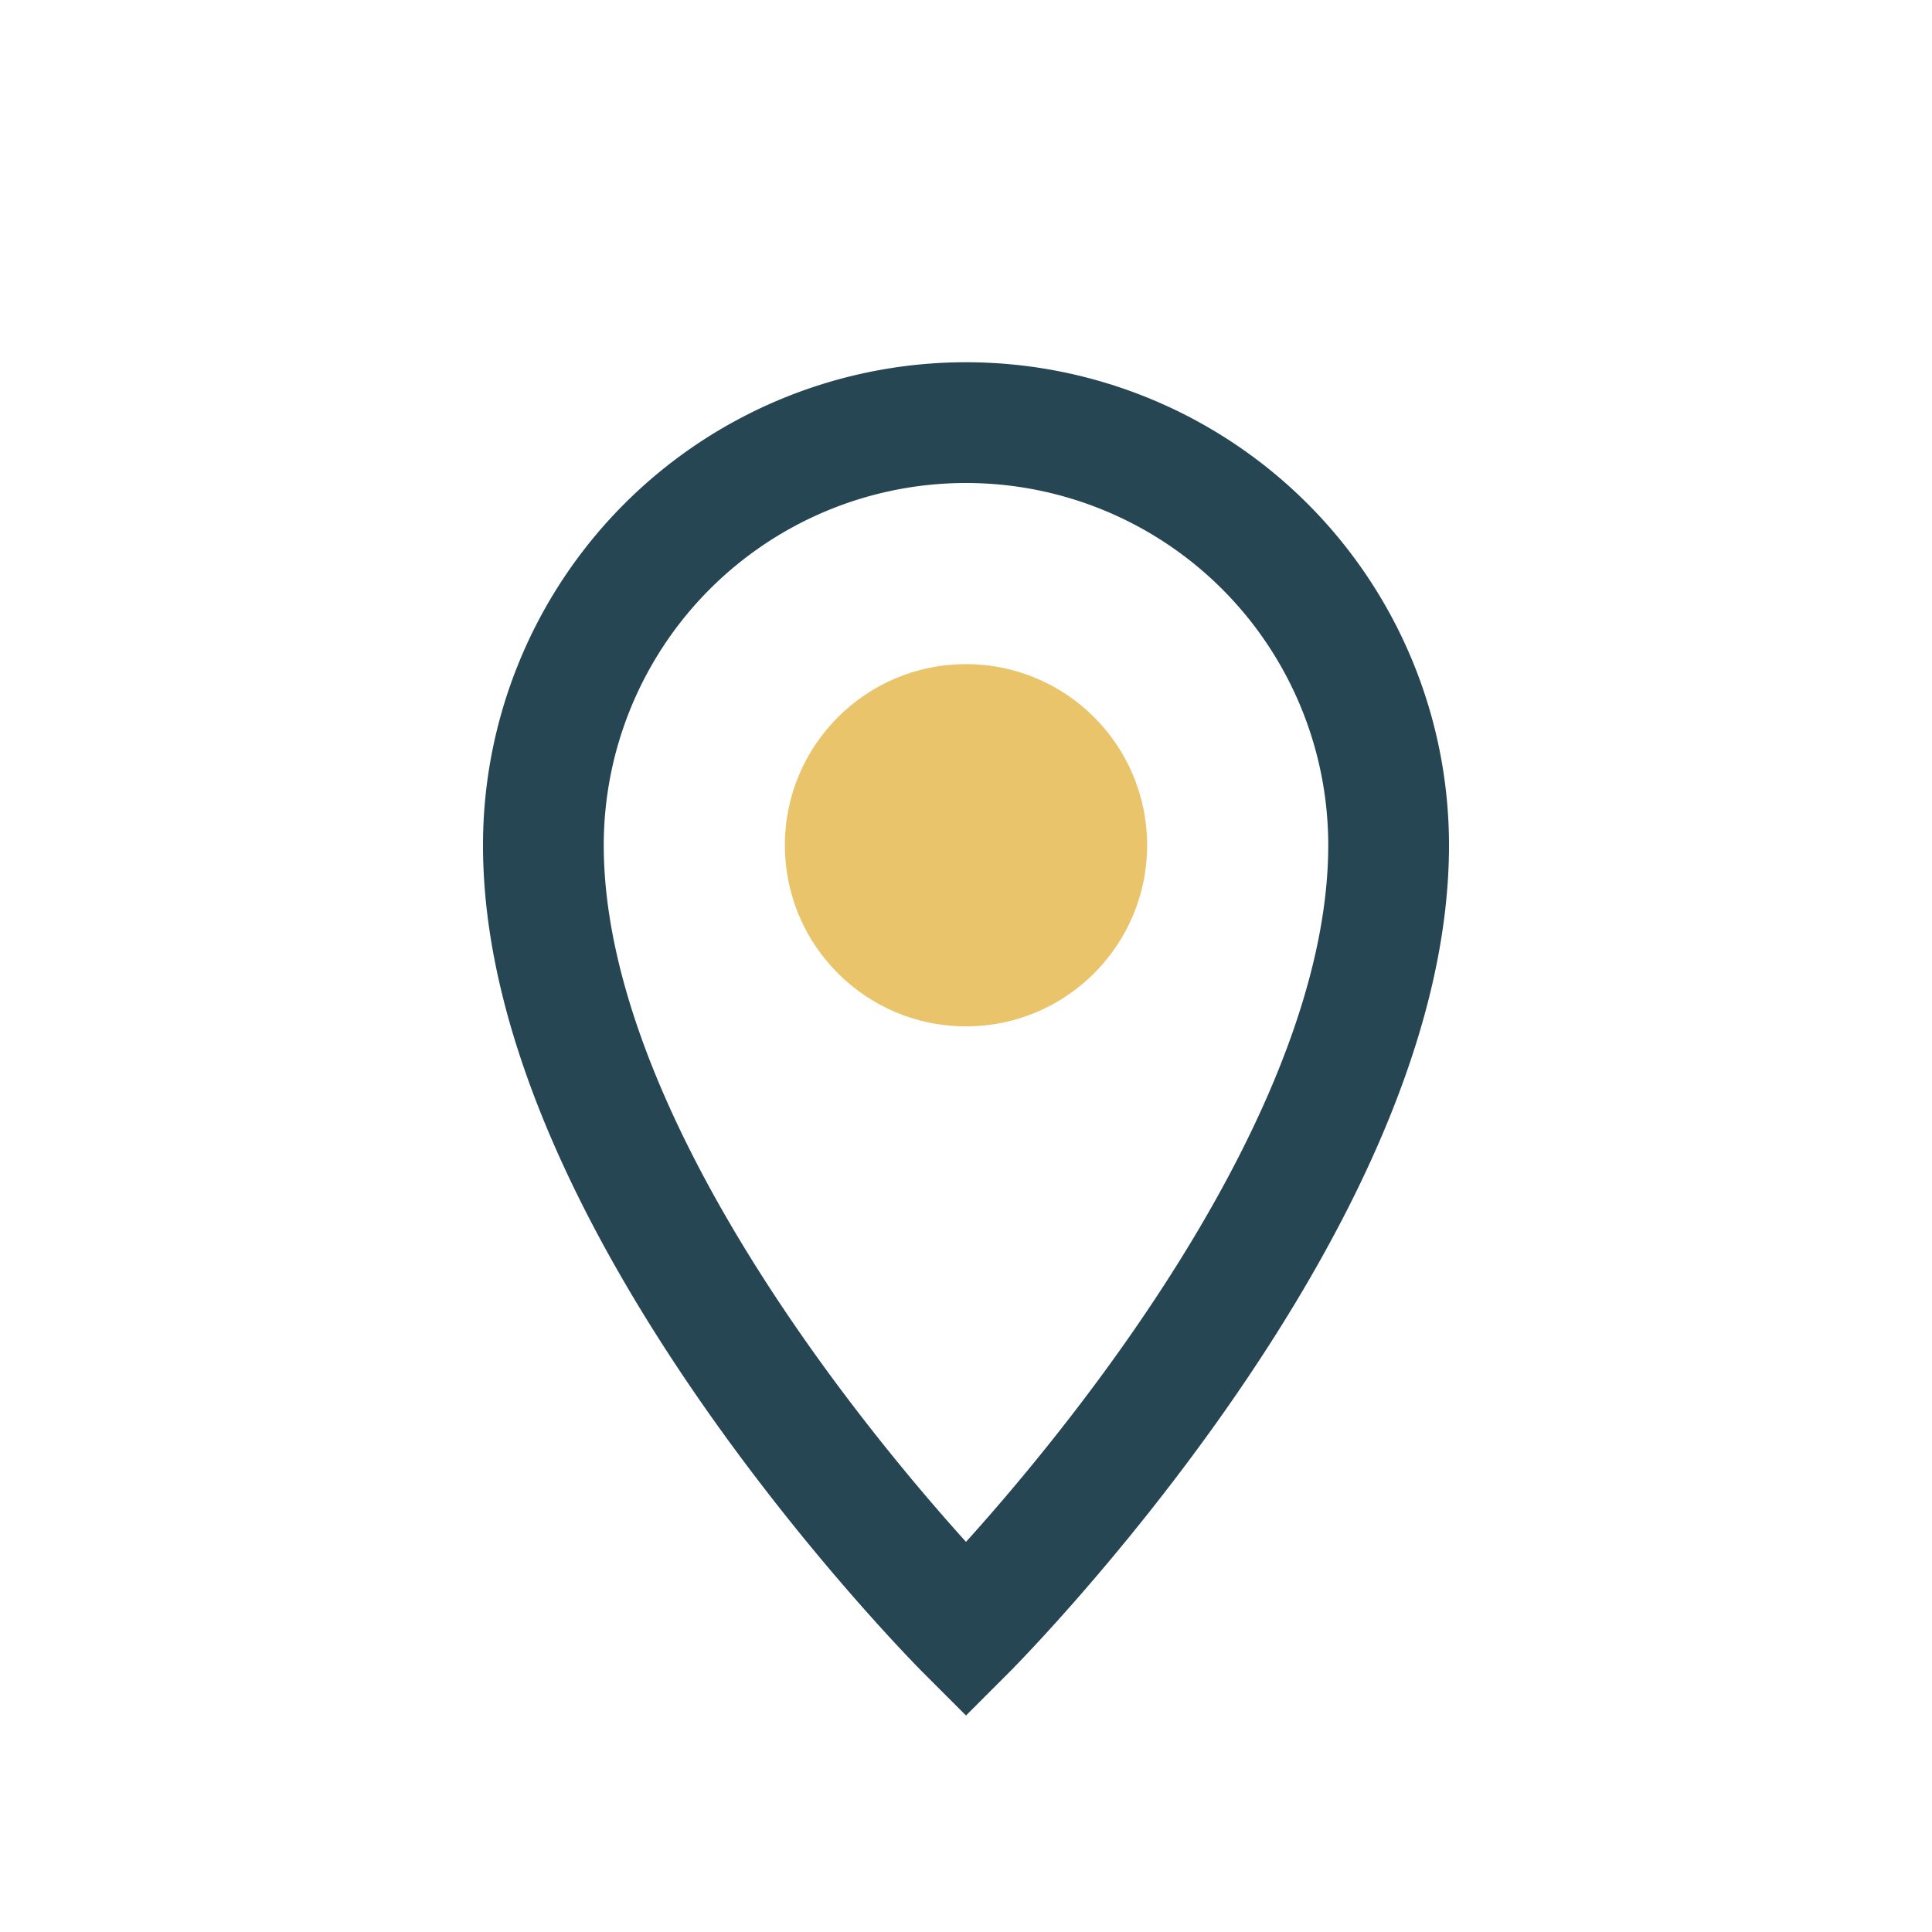 <?xml version="1.0" encoding="UTF-8"?>
<svg xmlns="http://www.w3.org/2000/svg" width="32" height="32" viewBox="0 0 32 32"><path d="M16 27s-7-7-7-13a7 7 0 1114 0c0 6-7 13-7 13z" fill="none" stroke="#264653" stroke-width="2"/><circle cx="16" cy="14" r="3" fill="#E9C46A"/></svg>